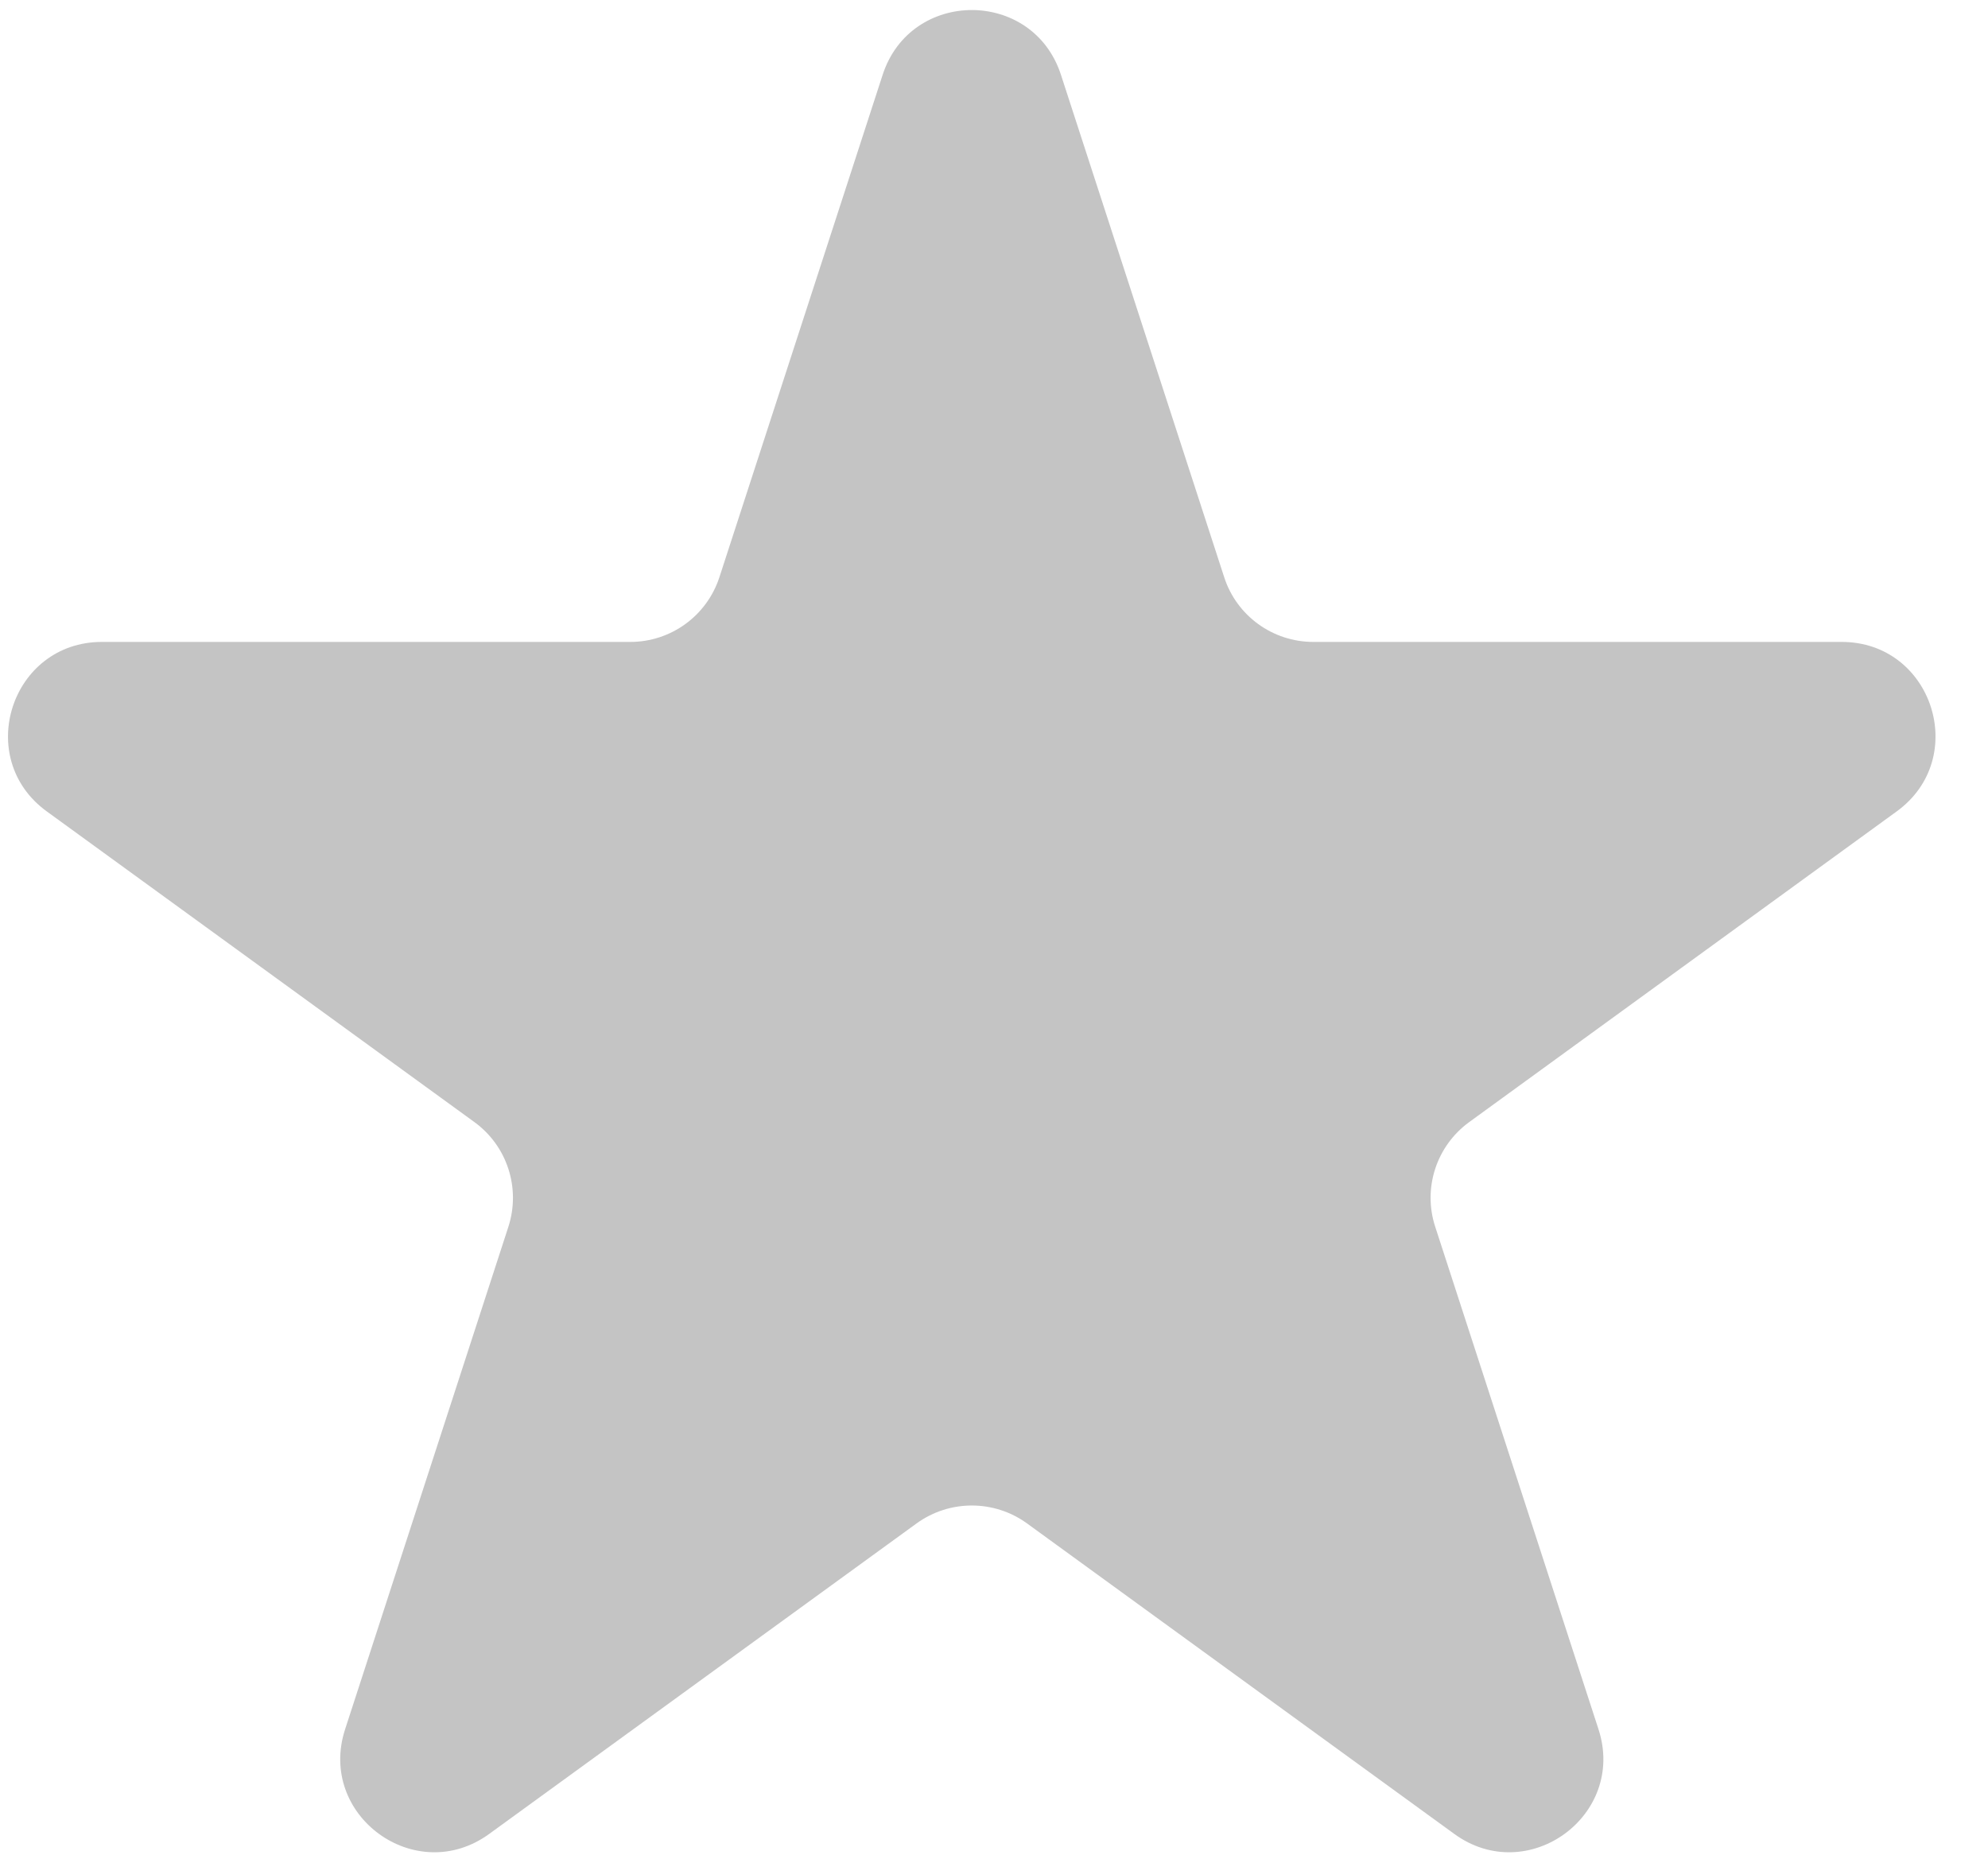 <svg width="15" height="14" viewBox="0 0 15 14" fill="none" xmlns="http://www.w3.org/2000/svg">
<path d="M6.66 0.564C6.872 -0.087 7.793 -0.087 8.005 0.564L9.237 4.356C9.331 4.647 9.603 4.844 9.909 4.844H13.896C14.581 4.844 14.865 5.721 14.311 6.123L11.086 8.467C10.838 8.647 10.734 8.966 10.829 9.257L12.061 13.049C12.273 13.7 11.527 14.242 10.973 13.839L7.748 11.495C7.5 11.316 7.165 11.316 6.917 11.495L3.691 13.839C3.137 14.242 2.392 13.7 2.604 13.049L3.836 9.257C3.93 8.966 3.827 8.647 3.579 8.467L0.353 6.123C-0.201 5.721 0.084 4.844 0.769 4.844H4.756C5.062 4.844 5.333 4.647 5.428 4.356L6.66 0.564Z" fill="#C4C4C4"/>
</svg>